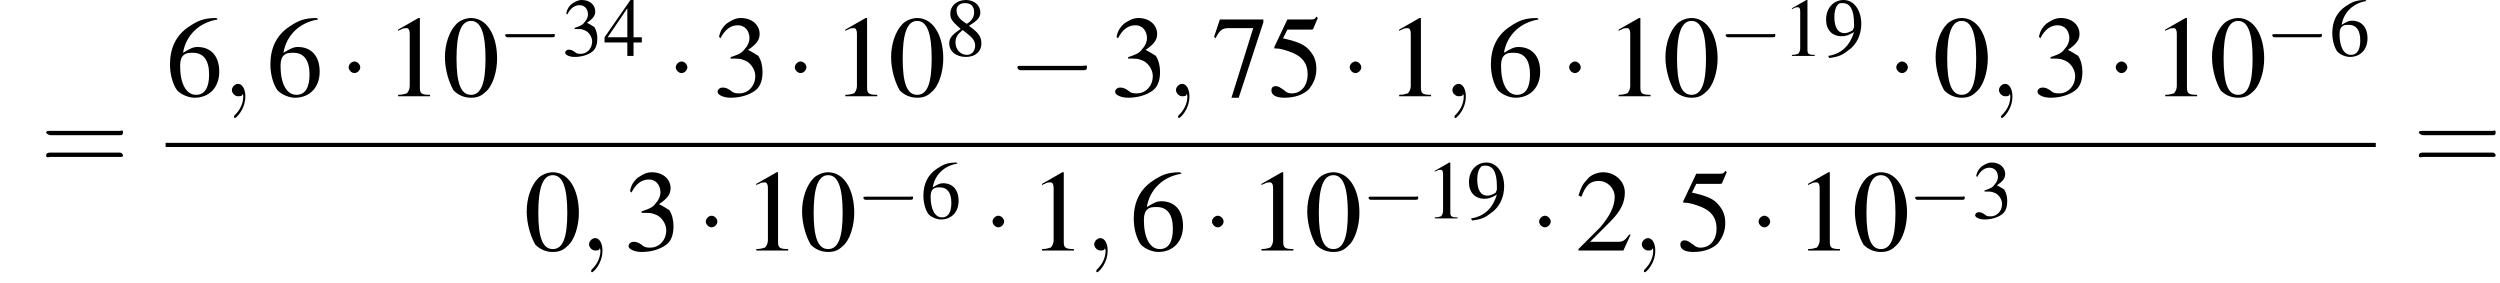 <?xml version='1.0' encoding='UTF-8'?>
<!---10.5-->
<svg version='1.1' xmlns='http://www.w3.org/2000/svg' xmlns:xlink='http://www.w3.org/1999/xlink' width='241.5pt' height='27.3pt' viewBox='115.8 69.8 241.5 27.3'>
<defs>
<use id='g16-49' xlink:href='#g3-49'/>
<use id='g16-51' xlink:href='#g3-51'/>
<use id='g16-52' xlink:href='#g3-52'/>
<use id='g16-54' xlink:href='#g3-54'/>
<use id='g16-56' xlink:href='#g3-56'/>
<use id='g16-57' xlink:href='#g3-57'/>
<path id='g12-59' d='M2.2 0C2.2-.7 1.9-1.2 1.5-1.2C1.2-1.2 .9-.9 .9-.6C.9-.3 1.2 0 1.5 0C1.6 0 1.8 0 1.9-.1C1.9-.2 1.9-.2 1.9-.2S2-.2 2 0C2 .8 1.6 1.4 1.2 1.8C1.1 1.9 1.1 1.9 1.1 2C1.1 2.1 1.2 2.1 1.2 2.1C1.3 2.1 2.2 1.3 2.2 0Z'/>
<use id='g20-48' xlink:href='#g3-48' transform='scale(1.4)'/>
<use id='g20-49' xlink:href='#g3-49' transform='scale(1.4)'/>
<use id='g20-50' xlink:href='#g3-50' transform='scale(1.4)'/>
<use id='g20-51' xlink:href='#g3-51' transform='scale(1.4)'/>
<use id='g20-53' xlink:href='#g3-53' transform='scale(1.4)'/>
<use id='g20-54' xlink:href='#g3-54' transform='scale(1.4)'/>
<use id='g20-55' xlink:href='#g3-55' transform='scale(1.4)'/>
<path id='g3-48' d='M2-5.4C1.6-5.4 1.2-5.2 1-5C.5-4.5 .2-3.6 .2-2.7C.2-1.8 .5-.9 .8-.4C1.1-.1 1.5 .1 2 .1C2.4 .1 2.7 0 3-.3C3.5-.7 3.8-1.7 3.8-2.6C3.8-4.2 3.1-5.4 2-5.4ZM2-5.2C2.7-5.2 3-4.3 3-2.6S2.7-.1 2-.1S1-.9 1-2.6C1-4.3 1.3-5.2 2-5.2Z'/>
<path id='g3-49' d='M2.3-5.4L.9-4.6V-4.5C1-4.6 1.1-4.6 1.1-4.6C1.2-4.7 1.4-4.7 1.5-4.7C1.6-4.7 1.7-4.6 1.7-4.3V-.7C1.7-.5 1.6-.3 1.5-.2C1.4-.2 1.3-.1 .9-.1V0H3.1V-.1C2.5-.1 2.4-.2 2.4-.6V-5.4L2.3-5.4Z'/>
<path id='g3-50' d='M3.8-1.1L3.7-1.1C3.4-.7 3.3-.6 2.9-.6H1L2.4-2C3.1-2.7 3.4-3.3 3.4-4C3.4-4.8 2.7-5.4 1.9-5.4C1.5-5.4 1-5.2 .8-4.9C.5-4.6 .4-4.4 .2-3.8L.4-3.7C.7-4.5 1-4.8 1.6-4.8C2.2-4.8 2.7-4.3 2.7-3.7C2.7-3 2.3-2.3 1.7-1.6L.2-.1V0H3.3L3.8-1.1Z'/>
<path id='g3-51' d='M1.2-2.6C1.7-2.6 1.9-2.6 2.1-2.5C2.5-2.4 2.9-1.9 2.9-1.4C2.9-.7 2.4-.2 1.8-.2C1.6-.2 1.4-.2 1.2-.4C.9-.6 .8-.6 .6-.6C.5-.6 .3-.5 .3-.3C.3-.1 .7 .1 1.2 .1C1.9 .1 2.5-.1 2.9-.4S3.4-1.2 3.4-1.7C3.4-2.1 3.3-2.5 3.1-2.8C2.9-2.9 2.8-3 2.4-3.2C3-3.6 3.2-3.9 3.2-4.3C3.2-4.9 2.7-5.4 1.9-5.4C1.5-5.4 1.2-5.2 .9-5C.7-4.8 .5-4.6 .4-4.1L.5-4C.8-4.6 1.2-4.9 1.7-4.9C2.2-4.9 2.5-4.5 2.5-4C2.5-3.8 2.4-3.5 2.2-3.3C2-3 1.8-2.9 1.2-2.7V-2.6Z'/>
<path id='g3-52' d='M3.7-1.8H2.9V-5.4H2.6L.1-1.8V-1.3H2.3V0H2.9V-1.3H3.7V-1.8ZM2.3-1.8H.4L2.3-4.6V-1.8Z'/>
<path id='g3-53' d='M1.4-4.6H3C3.1-4.6 3.2-4.6 3.2-4.7L3.5-5.4L3.4-5.5C3.3-5.3 3.2-5.3 3-5.3H1.4L.5-3.4C.5-3.4 .5-3.4 .5-3.3C.5-3.3 .5-3.3 .6-3.3C.9-3.3 1.2-3.2 1.5-3.1C2.4-2.8 2.8-2.3 2.8-1.5C2.8-.8 2.4-.2 1.7-.2C1.6-.2 1.4-.2 1.2-.4C.9-.6 .8-.7 .6-.7C.4-.7 .3-.6 .3-.4C.3-.1 .6 .1 1.2 .1C1.9 .1 2.5-.1 2.9-.5C3.2-.9 3.4-1.3 3.4-1.9C3.4-2.5 3.2-2.9 2.8-3.3C2.5-3.6 2-3.8 1.1-4L1.4-4.6Z'/>
<path id='g3-54' d='M3.5-5.4C2.6-5.4 2.2-5.2 1.6-4.8C.7-4.2 .3-3.3 .3-2.2C.3-1.5 .5-.8 .8-.4C1.1-.1 1.6 .1 2 .1C3 .1 3.7-.6 3.7-1.7C3.7-2.8 3.1-3.4 2.2-3.4C1.9-3.4 1.7-3.3 1.2-3C1.4-4.2 2.3-5.1 3.6-5.3L3.5-5.4ZM1.9-3C2.6-3 3-2.5 3-1.5C3-.6 2.7-.1 2.1-.1C1.4-.1 1-.9 1-2.1C1-2.5 1.1-2.7 1.2-2.8C1.4-3 1.6-3 1.9-3Z'/>
<path id='g3-55' d='M3.6-5.3H.6L.2-4.1L.3-4C.6-4.6 .8-4.7 1.2-4.7H2.9L1.4 .1H1.9L3.6-5.1V-5.3Z'/>
<path id='g3-56' d='M2.3-2.9C3.1-3.4 3.4-3.7 3.4-4.2C3.4-4.9 2.8-5.4 2-5.4C1.1-5.4 .5-4.8 .5-4.1C.5-3.6 .6-3.4 1.5-2.6C.6-2 .4-1.7 .4-1.2C.4-.4 1.1 .1 2 .1C2.9 .1 3.5-.4 3.5-1.2C3.5-1.8 3.3-2.2 2.3-2.9ZM2.2-2.1C2.7-1.7 2.9-1.4 2.9-1C2.9-.5 2.6-.1 2.1-.1C1.5-.1 1-.6 1-1.3C1-1.8 1.2-2.1 1.7-2.5L2.2-2.1ZM2.1-3.1C1.4-3.5 1.1-3.9 1.1-4.4C1.1-4.8 1.4-5.1 1.9-5.1C2.5-5.1 2.8-4.8 2.8-4.2C2.8-3.8 2.6-3.4 2.1-3.1C2.1-3.1 2.1-3.1 2.1-3.1Z'/>
<path id='g3-57' d='M.5 .2C1.4 .1 1.8-.1 2.3-.5C3.2-1.1 3.6-2.1 3.6-3.1C3.6-4.4 2.9-5.4 1.9-5.4C.9-5.4 .2-4.6 .2-3.5C.2-2.5 .8-1.9 1.7-1.9C2.1-1.9 2.4-2 2.9-2.3C2.5-1 1.7-.2 .4 0L.5 .2ZM2.9-2.8C2.9-2.7 2.8-2.6 2.8-2.5C2.5-2.3 2.2-2.2 2-2.2C1.3-2.2 1-2.8 1-3.8C1-4.2 1.1-4.7 1.3-4.9C1.4-5.1 1.6-5.1 1.8-5.1C2.5-5.1 2.9-4.5 2.9-3.1V-2.8Z'/>
<use id='g21-61' xlink:href='#g17-61' transform='scale(1.4)'/>
<path id='g17-61' d='M5.5-2.6C5.6-2.6 5.7-2.6 5.7-2.8S5.6-2.9 5.5-2.9H.7C.6-2.9 .4-2.9 .4-2.8S.6-2.6 .7-2.6H5.5ZM5.5-1.1C5.6-1.1 5.7-1.1 5.7-1.2S5.6-1.4 5.5-1.4H.7C.6-1.4 .4-1.4 .4-1.2S.6-1.1 .7-1.1H5.5Z'/>
<use id='g6-0' xlink:href='#g1-0' transform='scale(1.4)'/>
<use id='g6-1' xlink:href='#g1-1' transform='scale(1.4)'/>
<path id='g1-0' d='M5.2-1.8C5.4-1.8 5.5-1.8 5.5-2S5.4-2.1 5.2-2.1H.9C.8-2.1 .7-2.1 .7-2S.8-1.8 .9-1.8H5.2Z'/>
<path id='g1-1' d='M1.5-2C1.5-2.2 1.3-2.4 1.1-2.4S.7-2.2 .7-2S.9-1.6 1.1-1.6S1.5-1.8 1.5-2Z'/>
</defs>
<g id='page1'>

<use x='119.7' y='86.5' xlink:href='#g21-61'/>
<use x='131.8' y='79.1' xlink:href='#g20-54'/>
<use x='137.3' y='79.1' xlink:href='#g12-59'/>
<use x='141.5' y='79.1' xlink:href='#g20-54'/>
<use x='148.5' y='79.1' xlink:href='#g6-1'/>
<use x='153' y='79.1' xlink:href='#g20-49'/>
<use x='158.5' y='79.1' xlink:href='#g20-48'/>
<use x='163.9' y='75.2' xlink:href='#g1-0'/>
<use x='170.1' y='75.2' xlink:href='#g16-51'/>
<use x='174.1' y='75.2' xlink:href='#g16-52'/>
<use x='180.1' y='79.1' xlink:href='#g6-1'/>
<use x='184.7' y='79.1' xlink:href='#g20-51'/>
<use x='191.6' y='79.1' xlink:href='#g6-1'/>
<use x='196.2' y='79.1' xlink:href='#g20-49'/>
<use x='201.6' y='79.1' xlink:href='#g20-48'/>
<use x='207.1' y='75.2' xlink:href='#g16-56'/>
<use x='213.1' y='79.1' xlink:href='#g6-0'/>
<use x='223.1' y='79.1' xlink:href='#g20-51'/>
<use x='228.5' y='79.1' xlink:href='#g12-59'/>
<use x='232.8' y='79.1' xlink:href='#g20-55'/>
<use x='238.2' y='79.1' xlink:href='#g20-53'/>
<use x='245.2' y='79.1' xlink:href='#g6-1'/>
<use x='249.7' y='79.1' xlink:href='#g20-49'/>
<use x='255.2' y='79.1' xlink:href='#g12-59'/>
<use x='259.4' y='79.1' xlink:href='#g20-54'/>
<use x='266.4' y='79.1' xlink:href='#g6-1'/>
<use x='270.9' y='79.1' xlink:href='#g20-49'/>
<use x='276.4' y='79.1' xlink:href='#g20-48'/>
<use x='281.8' y='75.2' xlink:href='#g1-0'/>
<use x='288' y='75.2' xlink:href='#g16-49'/>
<use x='292' y='75.2' xlink:href='#g16-57'/>
<use x='298' y='79.1' xlink:href='#g6-1'/>
<use x='302.5' y='79.1' xlink:href='#g20-48'/>
<use x='308' y='79.1' xlink:href='#g12-59'/>
<use x='312.2' y='79.1' xlink:href='#g20-51'/>
<use x='319.2' y='79.1' xlink:href='#g6-1'/>
<use x='323.7' y='79.1' xlink:href='#g20-49'/>
<use x='329.2' y='79.1' xlink:href='#g20-48'/>
<use x='334.6' y='75.2' xlink:href='#g1-0'/>
<use x='340.8' y='75.2' xlink:href='#g16-54'/>
<rect x='131.8' y='83.6' height='.4' width='213.5'/>
<use x='166.4' y='94' xlink:href='#g20-48'/>
<use x='171.8' y='94' xlink:href='#g12-59'/>
<use x='176.1' y='94' xlink:href='#g20-51'/>
<use x='183' y='94' xlink:href='#g6-1'/>
<use x='187.6' y='94' xlink:href='#g20-49'/>
<use x='193' y='94' xlink:href='#g20-48'/>
<use x='198.5' y='90.9' xlink:href='#g1-0'/>
<use x='204.7' y='90.9' xlink:href='#g16-54'/>
<use x='210.7' y='94' xlink:href='#g6-1'/>
<use x='215.2' y='94' xlink:href='#g20-49'/>
<use x='220.6' y='94' xlink:href='#g12-59'/>
<use x='224.9' y='94' xlink:href='#g20-54'/>
<use x='231.9' y='94' xlink:href='#g6-1'/>
<use x='236.4' y='94' xlink:href='#g20-49'/>
<use x='241.8' y='94' xlink:href='#g20-48'/>
<use x='247.3' y='90.9' xlink:href='#g1-0'/>
<use x='253.5' y='90.9' xlink:href='#g16-49'/>
<use x='257.5' y='90.9' xlink:href='#g16-57'/>
<use x='263.5' y='94' xlink:href='#g6-1'/>
<use x='268' y='94' xlink:href='#g20-50'/>
<use x='273.5' y='94' xlink:href='#g12-59'/>
<use x='277.7' y='94' xlink:href='#g20-53'/>
<use x='284.7' y='94' xlink:href='#g6-1'/>
<use x='289.2' y='94' xlink:href='#g20-49'/>
<use x='294.7' y='94' xlink:href='#g20-48'/>
<use x='300.1' y='90.9' xlink:href='#g1-0'/>
<use x='306.3' y='90.9' xlink:href='#g16-51'/>
<use x='348.9' y='86.5' xlink:href='#g21-61'/>
</g>
</svg>